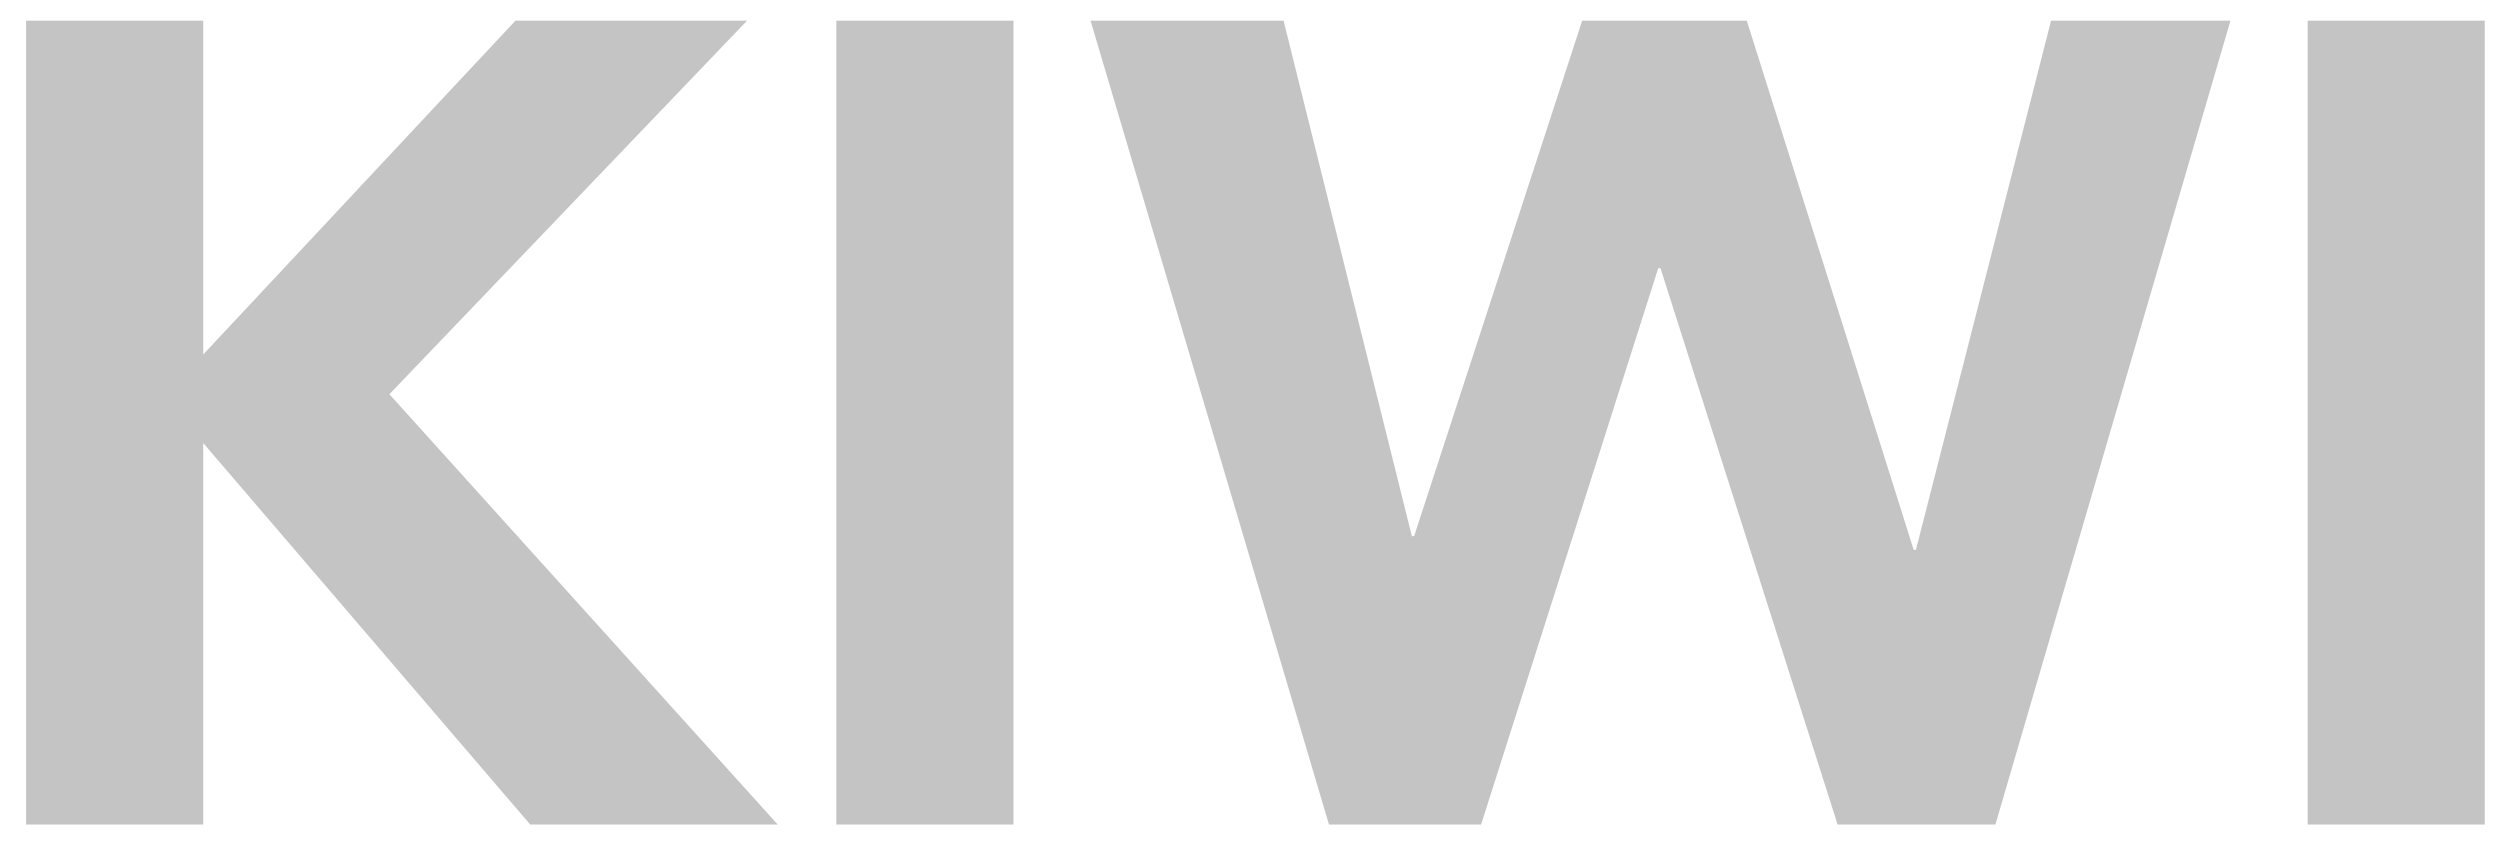 <svg width="90" height="31" viewBox="0 0 90 31" fill="none" xmlns="http://www.w3.org/2000/svg">
<g clip-path="url(#clip0_3318_1639)">
<path d="M0.939 0.745H7.316V12.762L18.555 0.745H26.893L14.018 14.192L27.997 29.683H19.087L7.316 15.95V29.683H0.939V0.745ZM30.109 0.745H36.485V29.683H30.109V0.745ZM39.26 0.745H46.209L50.827 19.301H50.909L56.958 0.745H62.884L68.892 19.792H68.974L73.838 0.745H80.296L71.835 29.683H66.154L59.778 9.656H59.696L53.32 29.683H47.843L39.26 0.745ZM83.075 0.745H89.451V29.683H83.075V0.745Z" fill="#C4C4C4"/>
</g>
<defs>
<clipPath id="clip0_3318_1639">
<rect width="90" height="30" fill="white" transform="translate(0 0.094)"/>
</clipPath>
</defs>
</svg>
